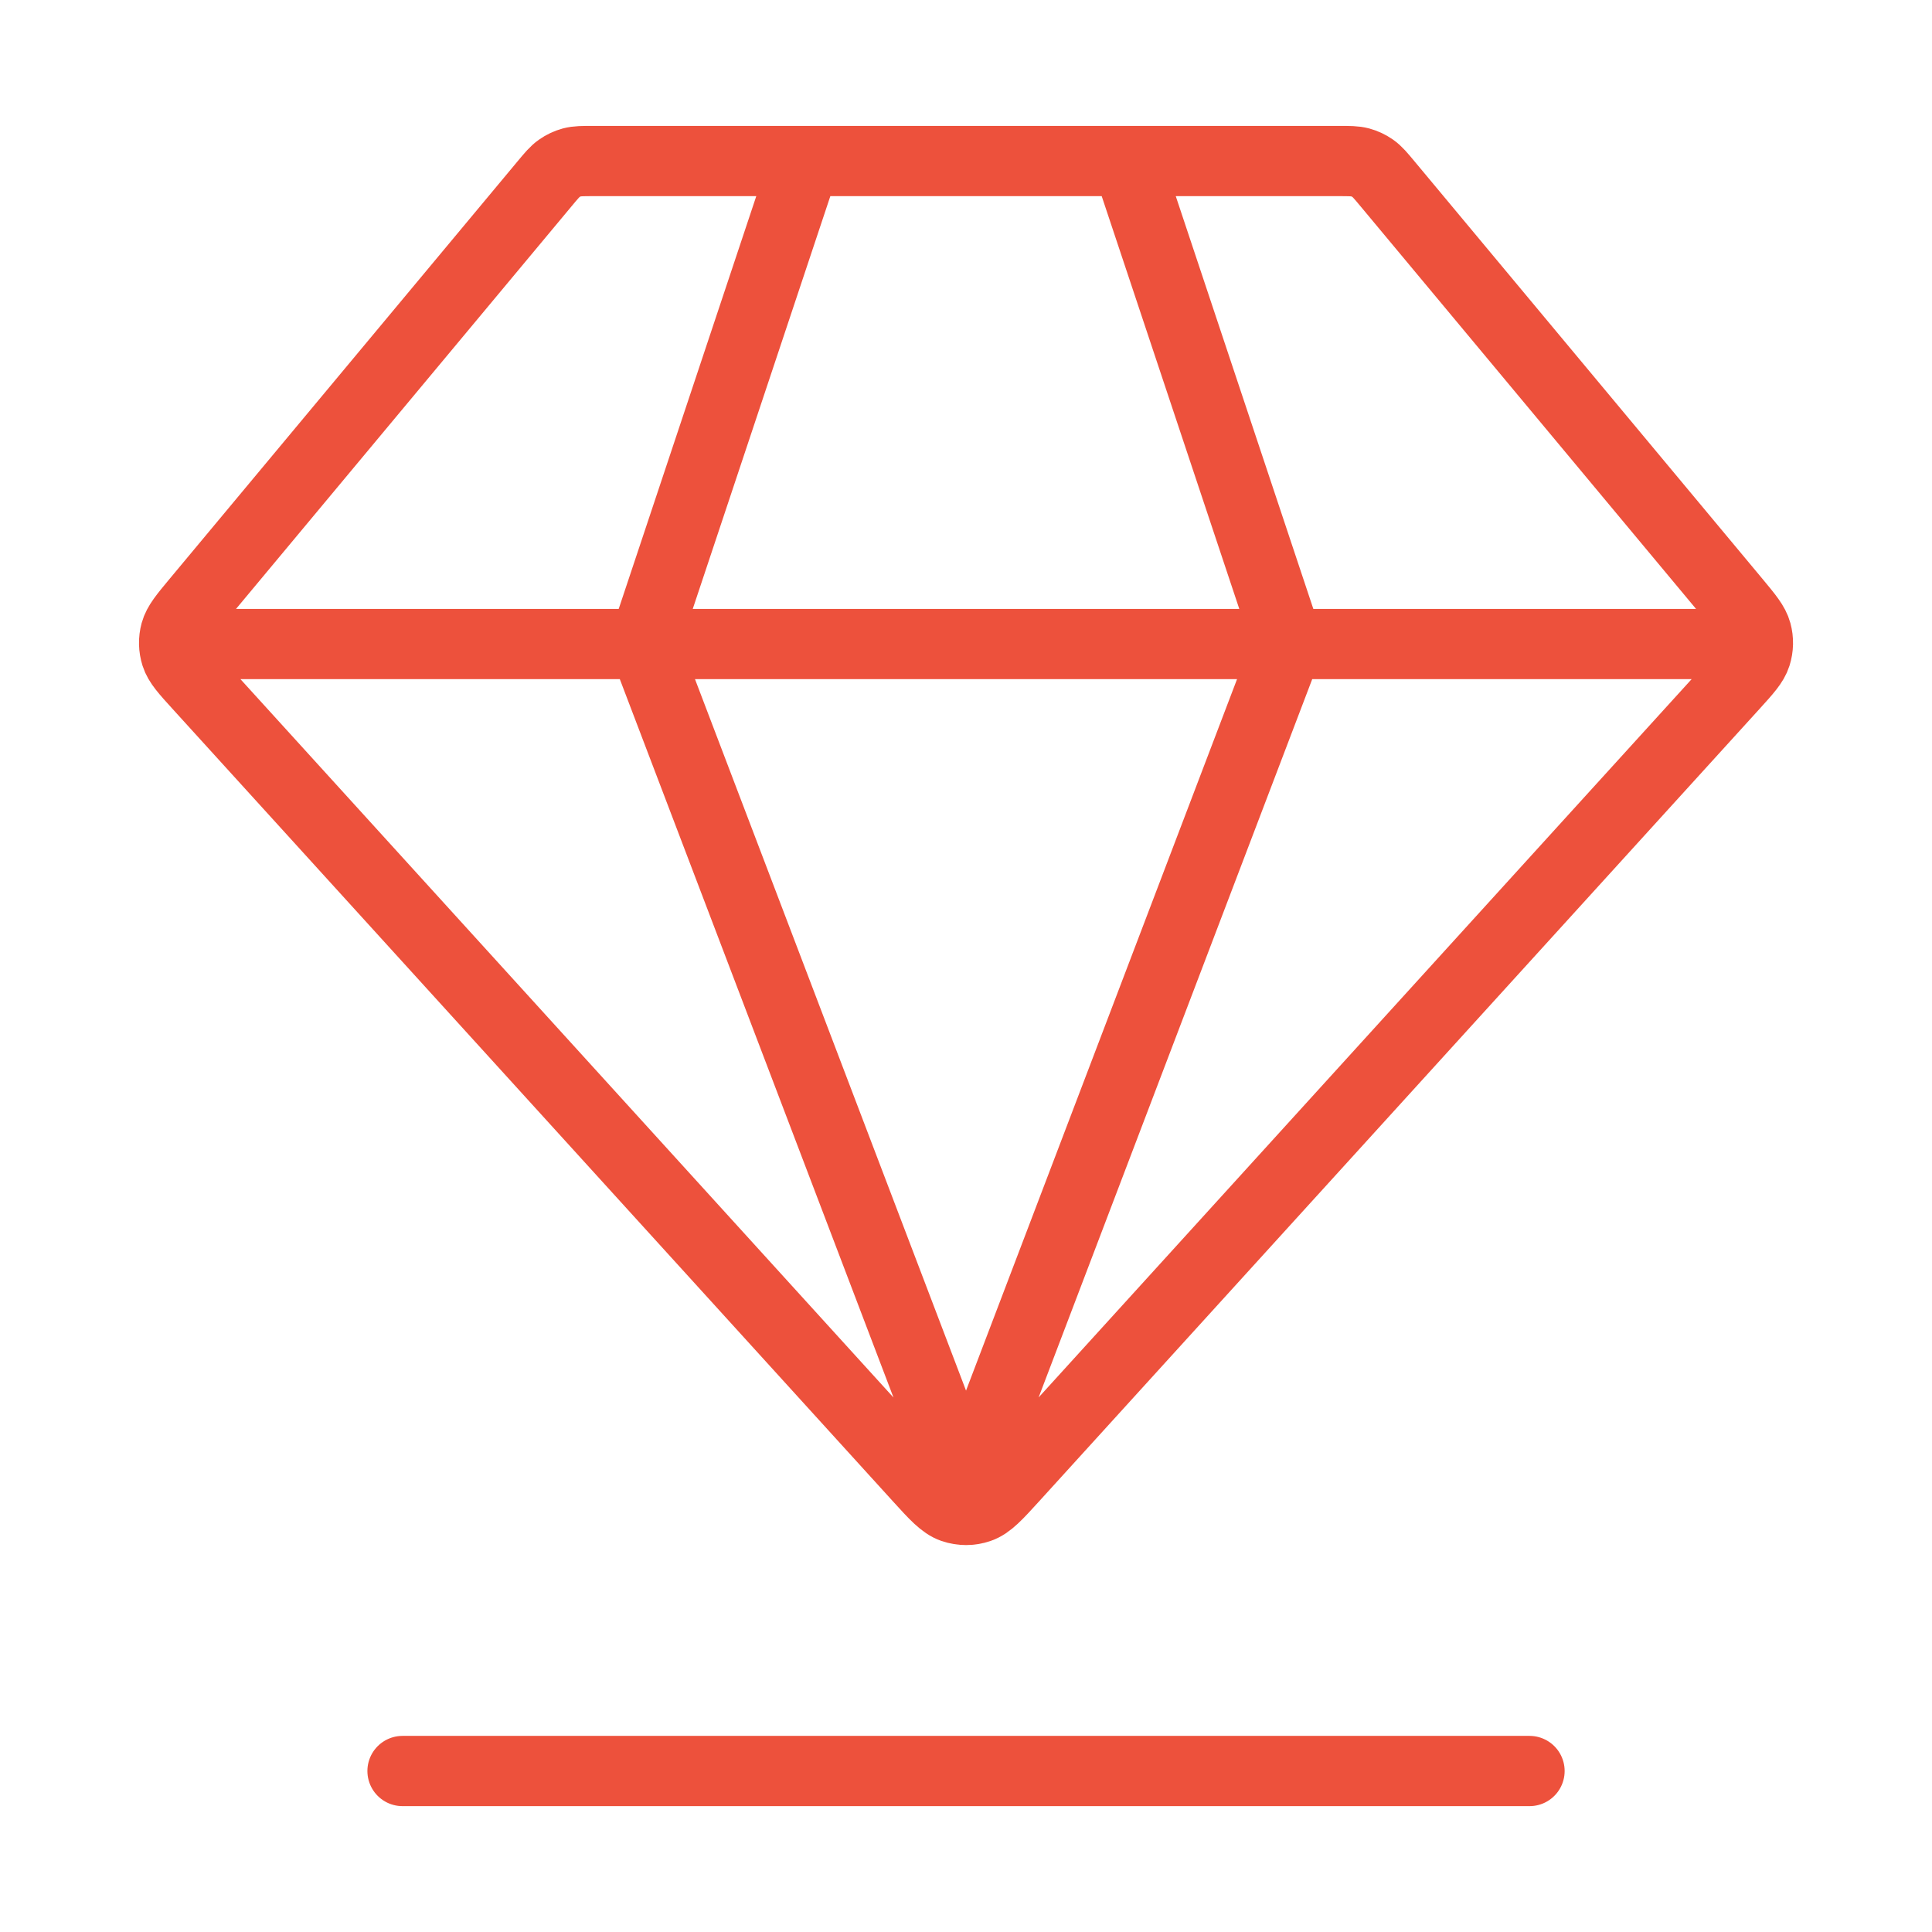 <svg width="55" height="55" viewBox="0 0 55 55" fill="none" xmlns="http://www.w3.org/2000/svg">
<path d="M11.459 50.417H43.542M5.73 18.334H49.272M22.917 4.584L18.334 18.334L27.501 42.397L36.667 18.334L32.084 4.584M28.857 42.05L49.344 19.515C49.724 19.096 49.915 18.887 49.99 18.649C50.057 18.439 50.062 18.214 50.004 18.001C49.939 17.76 49.758 17.543 49.396 17.108L39.509 5.244C39.307 5.001 39.206 4.88 39.082 4.793C38.972 4.716 38.85 4.658 38.72 4.623C38.574 4.584 38.416 4.584 38.1 4.584H16.901C16.585 4.584 16.428 4.584 16.281 4.623C16.152 4.658 16.029 4.716 15.92 4.793C15.796 4.88 15.695 5.001 15.493 5.244L5.606 17.108C5.244 17.543 5.063 17.76 4.997 18.001C4.939 18.214 4.944 18.439 5.011 18.649C5.087 18.887 5.277 19.096 5.658 19.515L26.144 42.05C26.614 42.567 26.85 42.826 27.126 42.922C27.369 43.006 27.633 43.006 27.875 42.922C28.152 42.826 28.387 42.567 28.857 42.05Z" stroke="#ED513C" stroke-width="2" stroke-linecap="round" stroke-linejoin="round"/>
</svg>
